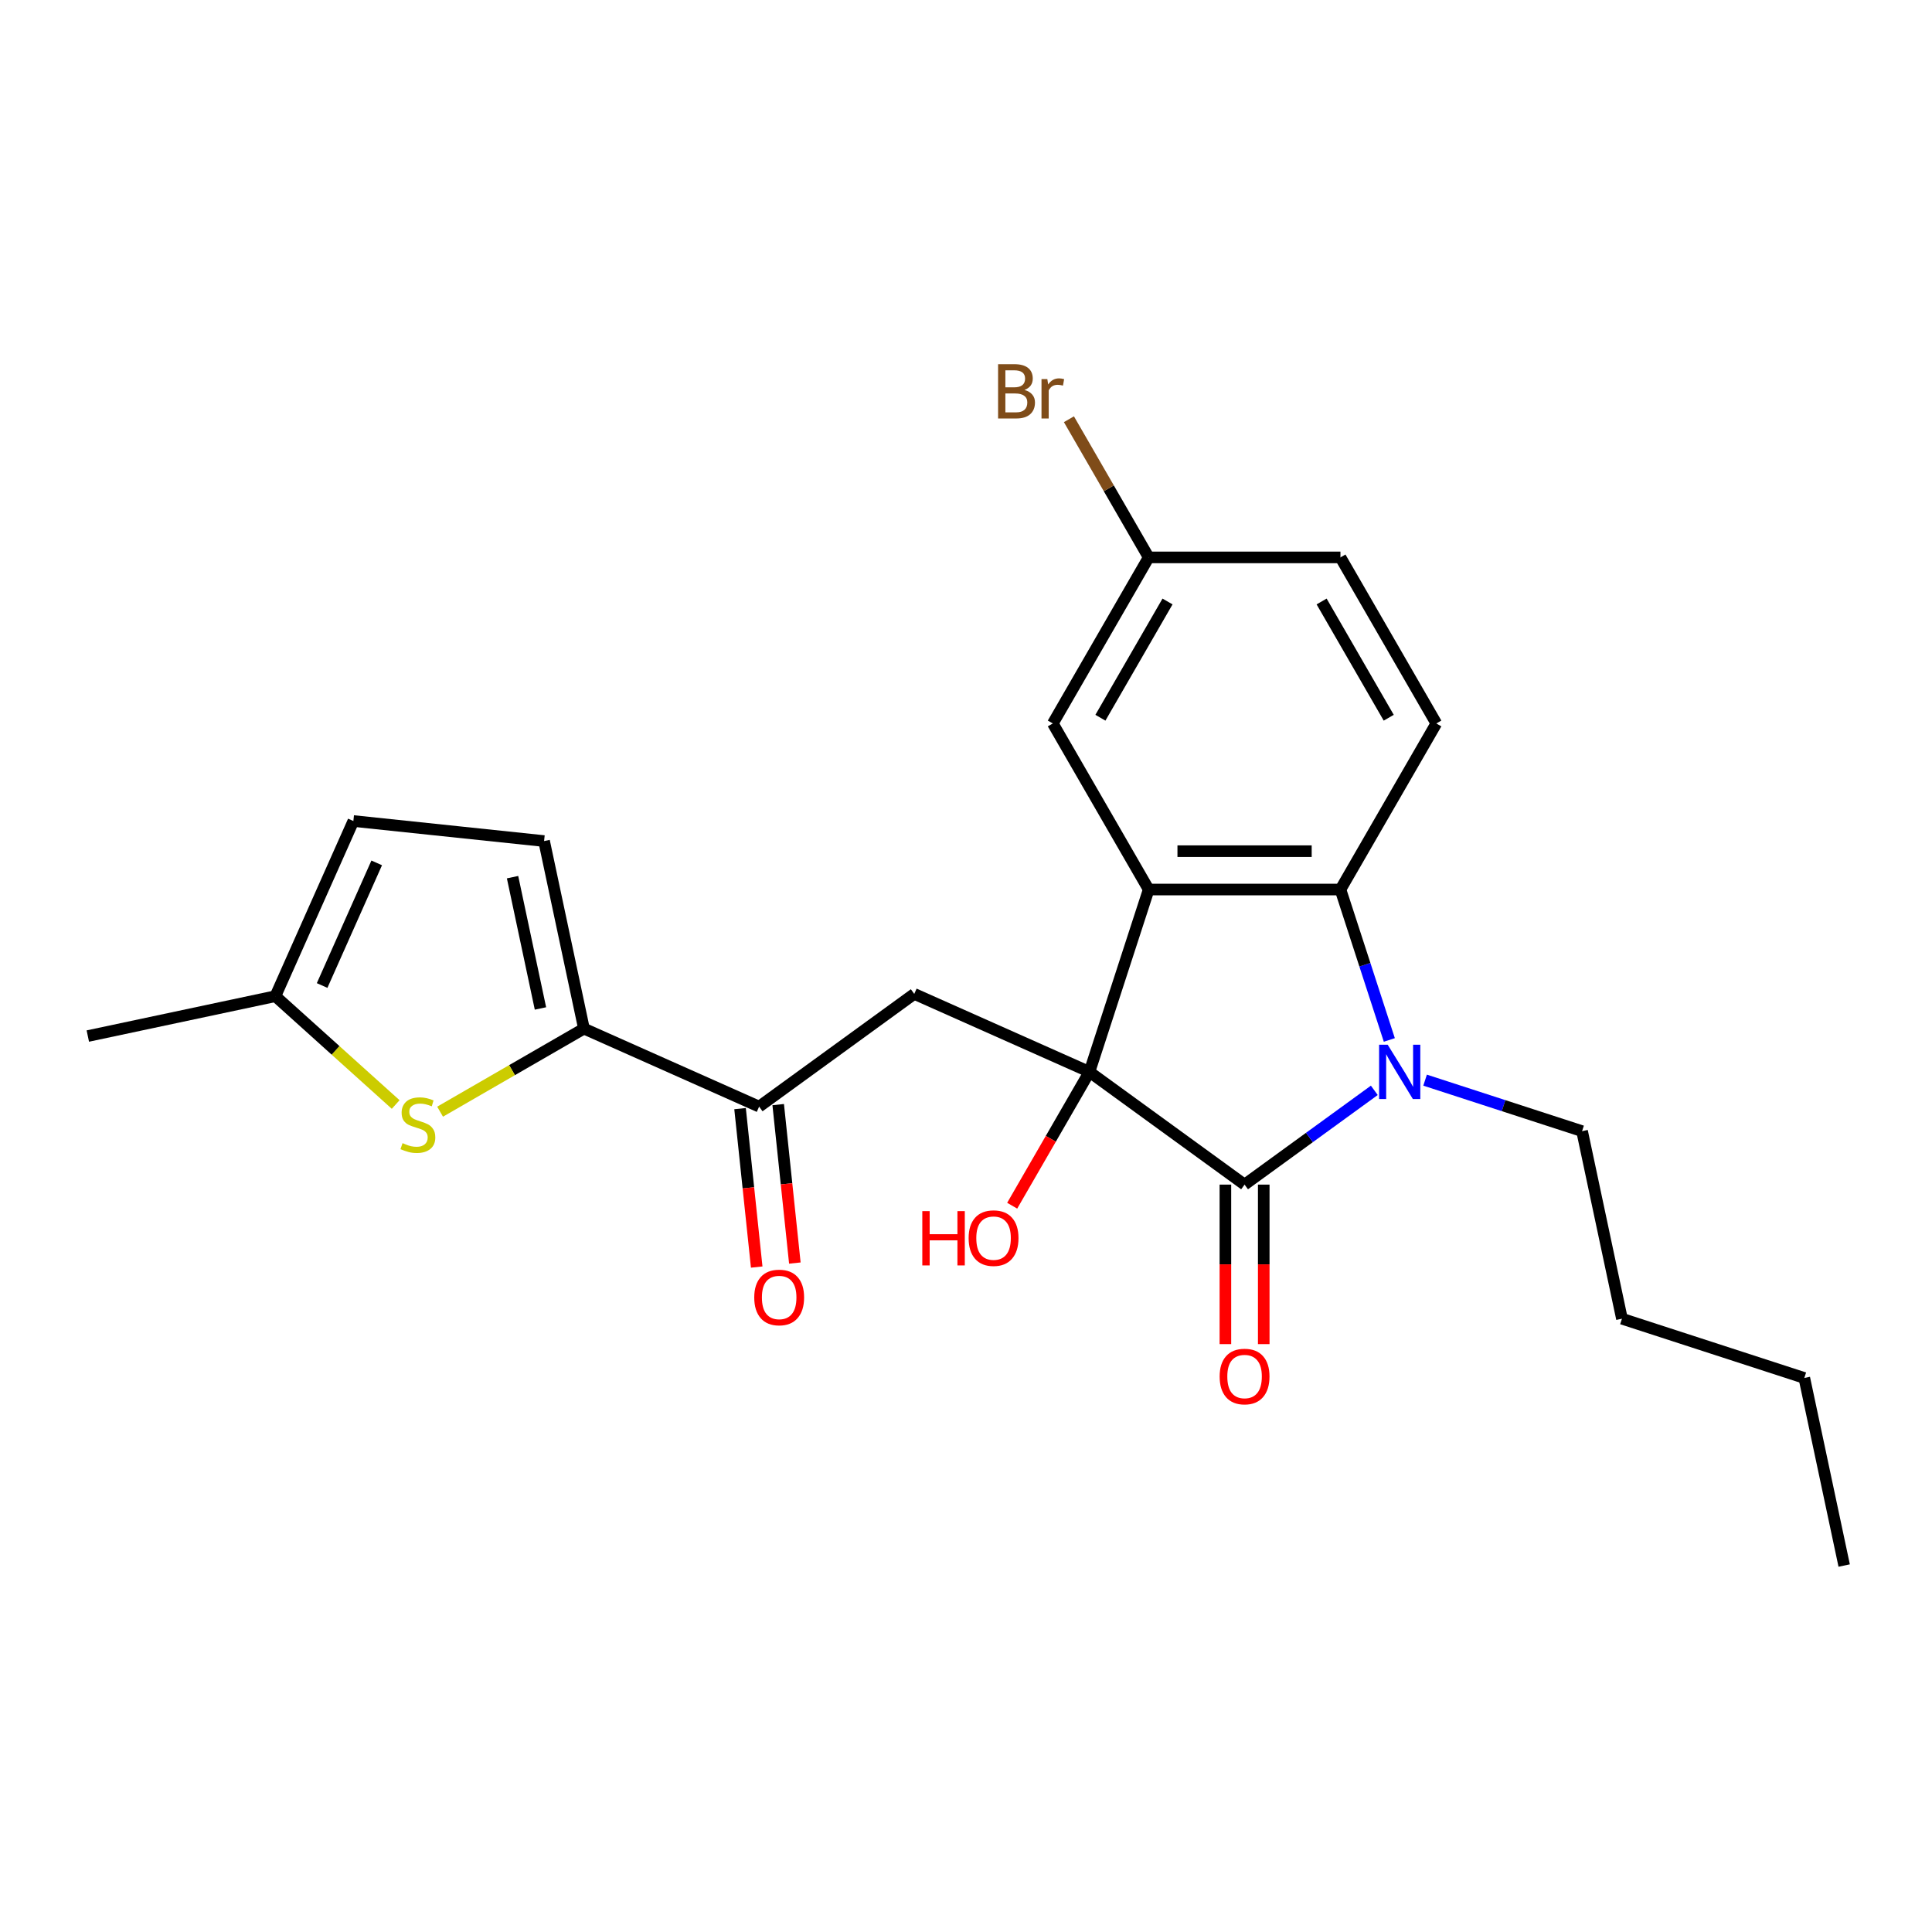 <?xml version='1.0' encoding='iso-8859-1'?>
<svg version='1.1' baseProfile='full'
              xmlns='http://www.w3.org/2000/svg'
                      xmlns:rdkit='http://www.rdkit.org/xml'
                      xmlns:xlink='http://www.w3.org/1999/xlink'
                  xml:space='preserve'
width='1000px' height='1000px' viewBox='0 0 1000 1000'>
<!-- END OF HEADER -->
<rect style='opacity:1.0;fill:#FFFFFF;stroke:none' width='1000' height='1000' x='0' y='0'> </rect>
<path class='bond-0' d='M 563.891,554.812 L 644.188,613.151' style='fill:none;fill-rule:evenodd;stroke:#000000;stroke-width:6px;stroke-linecap:butt;stroke-linejoin:miter;stroke-opacity:1' />
<path class='bond-1' d='M 563.891,554.812 L 594.562,460.418' style='fill:none;fill-rule:evenodd;stroke:#000000;stroke-width:6px;stroke-linecap:butt;stroke-linejoin:miter;stroke-opacity:1' />
<path class='bond-4' d='M 563.891,554.812 L 473.22,514.443' style='fill:none;fill-rule:evenodd;stroke:#000000;stroke-width:6px;stroke-linecap:butt;stroke-linejoin:miter;stroke-opacity:1' />
<path class='bond-14' d='M 563.891,554.812 L 543.898,589.442' style='fill:none;fill-rule:evenodd;stroke:#000000;stroke-width:6px;stroke-linecap:butt;stroke-linejoin:miter;stroke-opacity:1' />
<path class='bond-14' d='M 543.898,589.442 L 523.904,624.073' style='fill:none;fill-rule:evenodd;stroke:#FF0000;stroke-width:6px;stroke-linecap:butt;stroke-linejoin:miter;stroke-opacity:1' />
<path class='bond-2' d='M 644.188,613.151 L 677.766,588.755' style='fill:none;fill-rule:evenodd;stroke:#000000;stroke-width:6px;stroke-linecap:butt;stroke-linejoin:miter;stroke-opacity:1' />
<path class='bond-2' d='M 677.766,588.755 L 711.344,564.36' style='fill:none;fill-rule:evenodd;stroke:#0000FF;stroke-width:6px;stroke-linecap:butt;stroke-linejoin:miter;stroke-opacity:1' />
<path class='bond-13' d='M 634.263,613.151 L 634.263,654.43' style='fill:none;fill-rule:evenodd;stroke:#000000;stroke-width:6px;stroke-linecap:butt;stroke-linejoin:miter;stroke-opacity:1' />
<path class='bond-13' d='M 634.263,654.43 L 634.263,695.709' style='fill:none;fill-rule:evenodd;stroke:#FF0000;stroke-width:6px;stroke-linecap:butt;stroke-linejoin:miter;stroke-opacity:1' />
<path class='bond-13' d='M 654.113,613.151 L 654.113,654.43' style='fill:none;fill-rule:evenodd;stroke:#000000;stroke-width:6px;stroke-linecap:butt;stroke-linejoin:miter;stroke-opacity:1' />
<path class='bond-13' d='M 654.113,654.43 L 654.113,695.709' style='fill:none;fill-rule:evenodd;stroke:#FF0000;stroke-width:6px;stroke-linecap:butt;stroke-linejoin:miter;stroke-opacity:1' />
<path class='bond-3' d='M 594.562,460.418 L 693.814,460.418' style='fill:none;fill-rule:evenodd;stroke:#000000;stroke-width:6px;stroke-linecap:butt;stroke-linejoin:miter;stroke-opacity:1' />
<path class='bond-3' d='M 609.45,440.567 L 678.927,440.567' style='fill:none;fill-rule:evenodd;stroke:#000000;stroke-width:6px;stroke-linecap:butt;stroke-linejoin:miter;stroke-opacity:1' />
<path class='bond-12' d='M 594.562,460.418 L 544.936,374.463' style='fill:none;fill-rule:evenodd;stroke:#000000;stroke-width:6px;stroke-linecap:butt;stroke-linejoin:miter;stroke-opacity:1' />
<path class='bond-17' d='M 737.626,559.082 L 778.253,572.282' style='fill:none;fill-rule:evenodd;stroke:#0000FF;stroke-width:6px;stroke-linecap:butt;stroke-linejoin:miter;stroke-opacity:1' />
<path class='bond-17' d='M 778.253,572.282 L 818.88,585.483' style='fill:none;fill-rule:evenodd;stroke:#000000;stroke-width:6px;stroke-linecap:butt;stroke-linejoin:miter;stroke-opacity:1' />
<path class='bond-24' d='M 719.112,538.277 L 706.463,499.347' style='fill:none;fill-rule:evenodd;stroke:#0000FF;stroke-width:6px;stroke-linecap:butt;stroke-linejoin:miter;stroke-opacity:1' />
<path class='bond-24' d='M 706.463,499.347 L 693.814,460.418' style='fill:none;fill-rule:evenodd;stroke:#000000;stroke-width:6px;stroke-linecap:butt;stroke-linejoin:miter;stroke-opacity:1' />
<path class='bond-10' d='M 693.814,460.418 L 743.44,374.463' style='fill:none;fill-rule:evenodd;stroke:#000000;stroke-width:6px;stroke-linecap:butt;stroke-linejoin:miter;stroke-opacity:1' />
<path class='bond-7' d='M 473.22,514.443 L 392.923,572.782' style='fill:none;fill-rule:evenodd;stroke:#000000;stroke-width:6px;stroke-linecap:butt;stroke-linejoin:miter;stroke-opacity:1' />
<path class='bond-5' d='M 302.252,532.412 L 392.923,572.782' style='fill:none;fill-rule:evenodd;stroke:#000000;stroke-width:6px;stroke-linecap:butt;stroke-linejoin:miter;stroke-opacity:1' />
<path class='bond-6' d='M 302.252,532.412 L 265.021,553.907' style='fill:none;fill-rule:evenodd;stroke:#000000;stroke-width:6px;stroke-linecap:butt;stroke-linejoin:miter;stroke-opacity:1' />
<path class='bond-6' d='M 265.021,553.907 L 227.79,575.402' style='fill:none;fill-rule:evenodd;stroke:#CCCC00;stroke-width:6px;stroke-linecap:butt;stroke-linejoin:miter;stroke-opacity:1' />
<path class='bond-8' d='M 302.252,532.412 L 281.616,435.329' style='fill:none;fill-rule:evenodd;stroke:#000000;stroke-width:6px;stroke-linecap:butt;stroke-linejoin:miter;stroke-opacity:1' />
<path class='bond-8' d='M 279.74,521.977 L 265.295,454.018' style='fill:none;fill-rule:evenodd;stroke:#000000;stroke-width:6px;stroke-linecap:butt;stroke-linejoin:miter;stroke-opacity:1' />
<path class='bond-9' d='M 204.803,571.689 L 173.671,543.657' style='fill:none;fill-rule:evenodd;stroke:#CCCC00;stroke-width:6px;stroke-linecap:butt;stroke-linejoin:miter;stroke-opacity:1' />
<path class='bond-9' d='M 173.671,543.657 L 142.538,515.625' style='fill:none;fill-rule:evenodd;stroke:#000000;stroke-width:6px;stroke-linecap:butt;stroke-linejoin:miter;stroke-opacity:1' />
<path class='bond-15' d='M 383.052,573.819 L 387.362,614.826' style='fill:none;fill-rule:evenodd;stroke:#000000;stroke-width:6px;stroke-linecap:butt;stroke-linejoin:miter;stroke-opacity:1' />
<path class='bond-15' d='M 387.362,614.826 L 391.672,655.833' style='fill:none;fill-rule:evenodd;stroke:#FF0000;stroke-width:6px;stroke-linecap:butt;stroke-linejoin:miter;stroke-opacity:1' />
<path class='bond-15' d='M 402.794,571.744 L 407.104,612.751' style='fill:none;fill-rule:evenodd;stroke:#000000;stroke-width:6px;stroke-linecap:butt;stroke-linejoin:miter;stroke-opacity:1' />
<path class='bond-15' d='M 407.104,612.751 L 411.414,653.758' style='fill:none;fill-rule:evenodd;stroke:#FF0000;stroke-width:6px;stroke-linecap:butt;stroke-linejoin:miter;stroke-opacity:1' />
<path class='bond-11' d='M 281.616,435.329 L 182.907,424.954' style='fill:none;fill-rule:evenodd;stroke:#000000;stroke-width:6px;stroke-linecap:butt;stroke-linejoin:miter;stroke-opacity:1' />
<path class='bond-20' d='M 142.538,515.625 L 45.455,536.261' style='fill:none;fill-rule:evenodd;stroke:#000000;stroke-width:6px;stroke-linecap:butt;stroke-linejoin:miter;stroke-opacity:1' />
<path class='bond-26' d='M 142.538,515.625 L 182.907,424.954' style='fill:none;fill-rule:evenodd;stroke:#000000;stroke-width:6px;stroke-linecap:butt;stroke-linejoin:miter;stroke-opacity:1' />
<path class='bond-26' d='M 166.728,510.099 L 194.986,446.629' style='fill:none;fill-rule:evenodd;stroke:#000000;stroke-width:6px;stroke-linecap:butt;stroke-linejoin:miter;stroke-opacity:1' />
<path class='bond-25' d='M 743.44,374.463 L 693.814,288.508' style='fill:none;fill-rule:evenodd;stroke:#000000;stroke-width:6px;stroke-linecap:butt;stroke-linejoin:miter;stroke-opacity:1' />
<path class='bond-25' d='M 718.806,371.495 L 684.067,311.326' style='fill:none;fill-rule:evenodd;stroke:#000000;stroke-width:6px;stroke-linecap:butt;stroke-linejoin:miter;stroke-opacity:1' />
<path class='bond-16' d='M 544.936,374.463 L 594.562,288.508' style='fill:none;fill-rule:evenodd;stroke:#000000;stroke-width:6px;stroke-linecap:butt;stroke-linejoin:miter;stroke-opacity:1' />
<path class='bond-16' d='M 569.571,371.495 L 604.309,311.326' style='fill:none;fill-rule:evenodd;stroke:#000000;stroke-width:6px;stroke-linecap:butt;stroke-linejoin:miter;stroke-opacity:1' />
<path class='bond-18' d='M 594.562,288.508 L 693.814,288.508' style='fill:none;fill-rule:evenodd;stroke:#000000;stroke-width:6px;stroke-linecap:butt;stroke-linejoin:miter;stroke-opacity:1' />
<path class='bond-19' d='M 594.562,288.508 L 573.918,252.75' style='fill:none;fill-rule:evenodd;stroke:#000000;stroke-width:6px;stroke-linecap:butt;stroke-linejoin:miter;stroke-opacity:1' />
<path class='bond-19' d='M 573.918,252.75 L 553.273,216.993' style='fill:none;fill-rule:evenodd;stroke:#7F4C19;stroke-width:6px;stroke-linecap:butt;stroke-linejoin:miter;stroke-opacity:1' />
<path class='bond-21' d='M 818.88,585.483 L 839.515,682.566' style='fill:none;fill-rule:evenodd;stroke:#000000;stroke-width:6px;stroke-linecap:butt;stroke-linejoin:miter;stroke-opacity:1' />
<path class='bond-22' d='M 839.515,682.566 L 933.91,713.237' style='fill:none;fill-rule:evenodd;stroke:#000000;stroke-width:6px;stroke-linecap:butt;stroke-linejoin:miter;stroke-opacity:1' />
<path class='bond-23' d='M 933.91,713.237 L 954.545,810.32' style='fill:none;fill-rule:evenodd;stroke:#000000;stroke-width:6px;stroke-linecap:butt;stroke-linejoin:miter;stroke-opacity:1' />
<path  class='atom-3' d='M 718.272 540.758
L 727.482 555.646
Q 728.396 557.115, 729.864 559.775
Q 731.333 562.435, 731.413 562.593
L 731.413 540.758
L 735.145 540.758
L 735.145 568.866
L 731.294 568.866
L 721.408 552.589
Q 720.257 550.683, 719.026 548.5
Q 717.835 546.316, 717.478 545.641
L 717.478 568.866
L 713.825 568.866
L 713.825 540.758
L 718.272 540.758
' fill='#0000FF'/>
<path  class='atom-7' d='M 208.357 591.686
Q 208.674 591.805, 209.984 592.36
Q 211.294 592.916, 212.724 593.274
Q 214.193 593.591, 215.622 593.591
Q 218.282 593.591, 219.83 592.321
Q 221.378 591.011, 221.378 588.748
Q 221.378 587.199, 220.584 586.246
Q 219.83 585.294, 218.639 584.778
Q 217.448 584.261, 215.463 583.666
Q 212.962 582.912, 211.453 582.197
Q 209.984 581.482, 208.912 579.974
Q 207.88 578.465, 207.88 575.924
Q 207.88 572.391, 210.262 570.207
Q 212.684 568.024, 217.448 568.024
Q 220.704 568.024, 224.396 569.572
L 223.483 572.629
Q 220.108 571.24, 217.567 571.24
Q 214.828 571.24, 213.319 572.391
Q 211.811 573.502, 211.85 575.448
Q 211.85 576.956, 212.605 577.87
Q 213.399 578.783, 214.51 579.299
Q 215.662 579.815, 217.567 580.41
Q 220.108 581.204, 221.617 581.998
Q 223.125 582.793, 224.197 584.42
Q 225.309 586.008, 225.309 588.748
Q 225.309 592.638, 222.689 594.742
Q 220.108 596.807, 215.781 596.807
Q 213.279 596.807, 211.374 596.251
Q 209.508 595.735, 207.285 594.822
L 208.357 591.686
' fill='#CCCC00'/>
<path  class='atom-14' d='M 631.285 712.483
Q 631.285 705.734, 634.62 701.962
Q 637.955 698.19, 644.188 698.19
Q 650.421 698.19, 653.756 701.962
Q 657.091 705.734, 657.091 712.483
Q 657.091 719.311, 653.716 723.202
Q 650.342 727.053, 644.188 727.053
Q 637.995 727.053, 634.62 723.202
Q 631.285 719.351, 631.285 712.483
M 644.188 723.877
Q 648.476 723.877, 650.779 721.018
Q 653.121 718.12, 653.121 712.483
Q 653.121 706.964, 650.779 704.185
Q 648.476 701.367, 644.188 701.367
Q 639.901 701.367, 637.558 704.146
Q 635.256 706.925, 635.256 712.483
Q 635.256 718.16, 637.558 721.018
Q 639.901 723.877, 644.188 723.877
' fill='#FF0000'/>
<path  class='atom-15' d='M 477.383 626.872
L 481.194 626.872
L 481.194 638.822
L 495.566 638.822
L 495.566 626.872
L 499.377 626.872
L 499.377 654.98
L 495.566 654.98
L 495.566 641.998
L 481.194 641.998
L 481.194 654.98
L 477.383 654.98
L 477.383 626.872
' fill='#FF0000'/>
<path  class='atom-15' d='M 501.363 640.846
Q 501.363 634.097, 504.697 630.326
Q 508.032 626.554, 514.265 626.554
Q 520.498 626.554, 523.833 630.326
Q 527.168 634.097, 527.168 640.846
Q 527.168 647.675, 523.794 651.566
Q 520.419 655.417, 514.265 655.417
Q 508.072 655.417, 504.697 651.566
Q 501.363 647.715, 501.363 640.846
M 514.265 652.241
Q 518.553 652.241, 520.856 649.382
Q 523.198 646.484, 523.198 640.846
Q 523.198 635.328, 520.856 632.549
Q 518.553 629.73, 514.265 629.73
Q 509.978 629.73, 507.635 632.509
Q 505.333 635.288, 505.333 640.846
Q 505.333 646.524, 507.635 649.382
Q 509.978 652.241, 514.265 652.241
' fill='#FF0000'/>
<path  class='atom-16' d='M 390.395 671.57
Q 390.395 664.82, 393.73 661.049
Q 397.065 657.277, 403.298 657.277
Q 409.531 657.277, 412.866 661.049
Q 416.201 664.82, 416.201 671.57
Q 416.201 678.398, 412.826 682.289
Q 409.452 686.14, 403.298 686.14
Q 397.105 686.14, 393.73 682.289
Q 390.395 678.438, 390.395 671.57
M 403.298 682.964
Q 407.586 682.964, 409.888 680.105
Q 412.231 677.207, 412.231 671.57
Q 412.231 666.051, 409.888 663.272
Q 407.586 660.453, 403.298 660.453
Q 399.01 660.453, 396.668 663.232
Q 394.365 666.011, 394.365 671.57
Q 394.365 677.247, 396.668 680.105
Q 399.01 682.964, 403.298 682.964
' fill='#FF0000'/>
<path  class='atom-20' d='M 530.266 201.838
Q 532.966 202.592, 534.316 204.26
Q 535.705 205.887, 535.705 208.309
Q 535.705 212.2, 533.204 214.423
Q 530.743 216.607, 526.058 216.607
L 516.609 216.607
L 516.609 188.498
L 524.907 188.498
Q 529.711 188.498, 532.132 190.444
Q 534.554 192.389, 534.554 195.962
Q 534.554 200.21, 530.266 201.838
M 520.381 191.675
L 520.381 200.488
L 524.907 200.488
Q 527.686 200.488, 529.115 199.377
Q 530.584 198.225, 530.584 195.962
Q 530.584 191.675, 524.907 191.675
L 520.381 191.675
M 526.058 213.431
Q 528.798 213.431, 530.266 212.121
Q 531.735 210.81, 531.735 208.309
Q 531.735 206.007, 530.108 204.855
Q 528.52 203.664, 525.463 203.664
L 520.381 203.664
L 520.381 213.431
L 526.058 213.431
' fill='#7F4C19'/>
<path  class='atom-20' d='M 542.097 196.2
L 542.534 199.019
Q 544.678 195.843, 548.172 195.843
Q 549.283 195.843, 550.792 196.24
L 550.196 199.575
Q 548.489 199.178, 547.536 199.178
Q 545.869 199.178, 544.757 199.853
Q 543.685 200.488, 542.812 202.036
L 542.812 216.607
L 539.08 216.607
L 539.08 196.2
L 542.097 196.2
' fill='#7F4C19'/>
</svg>
